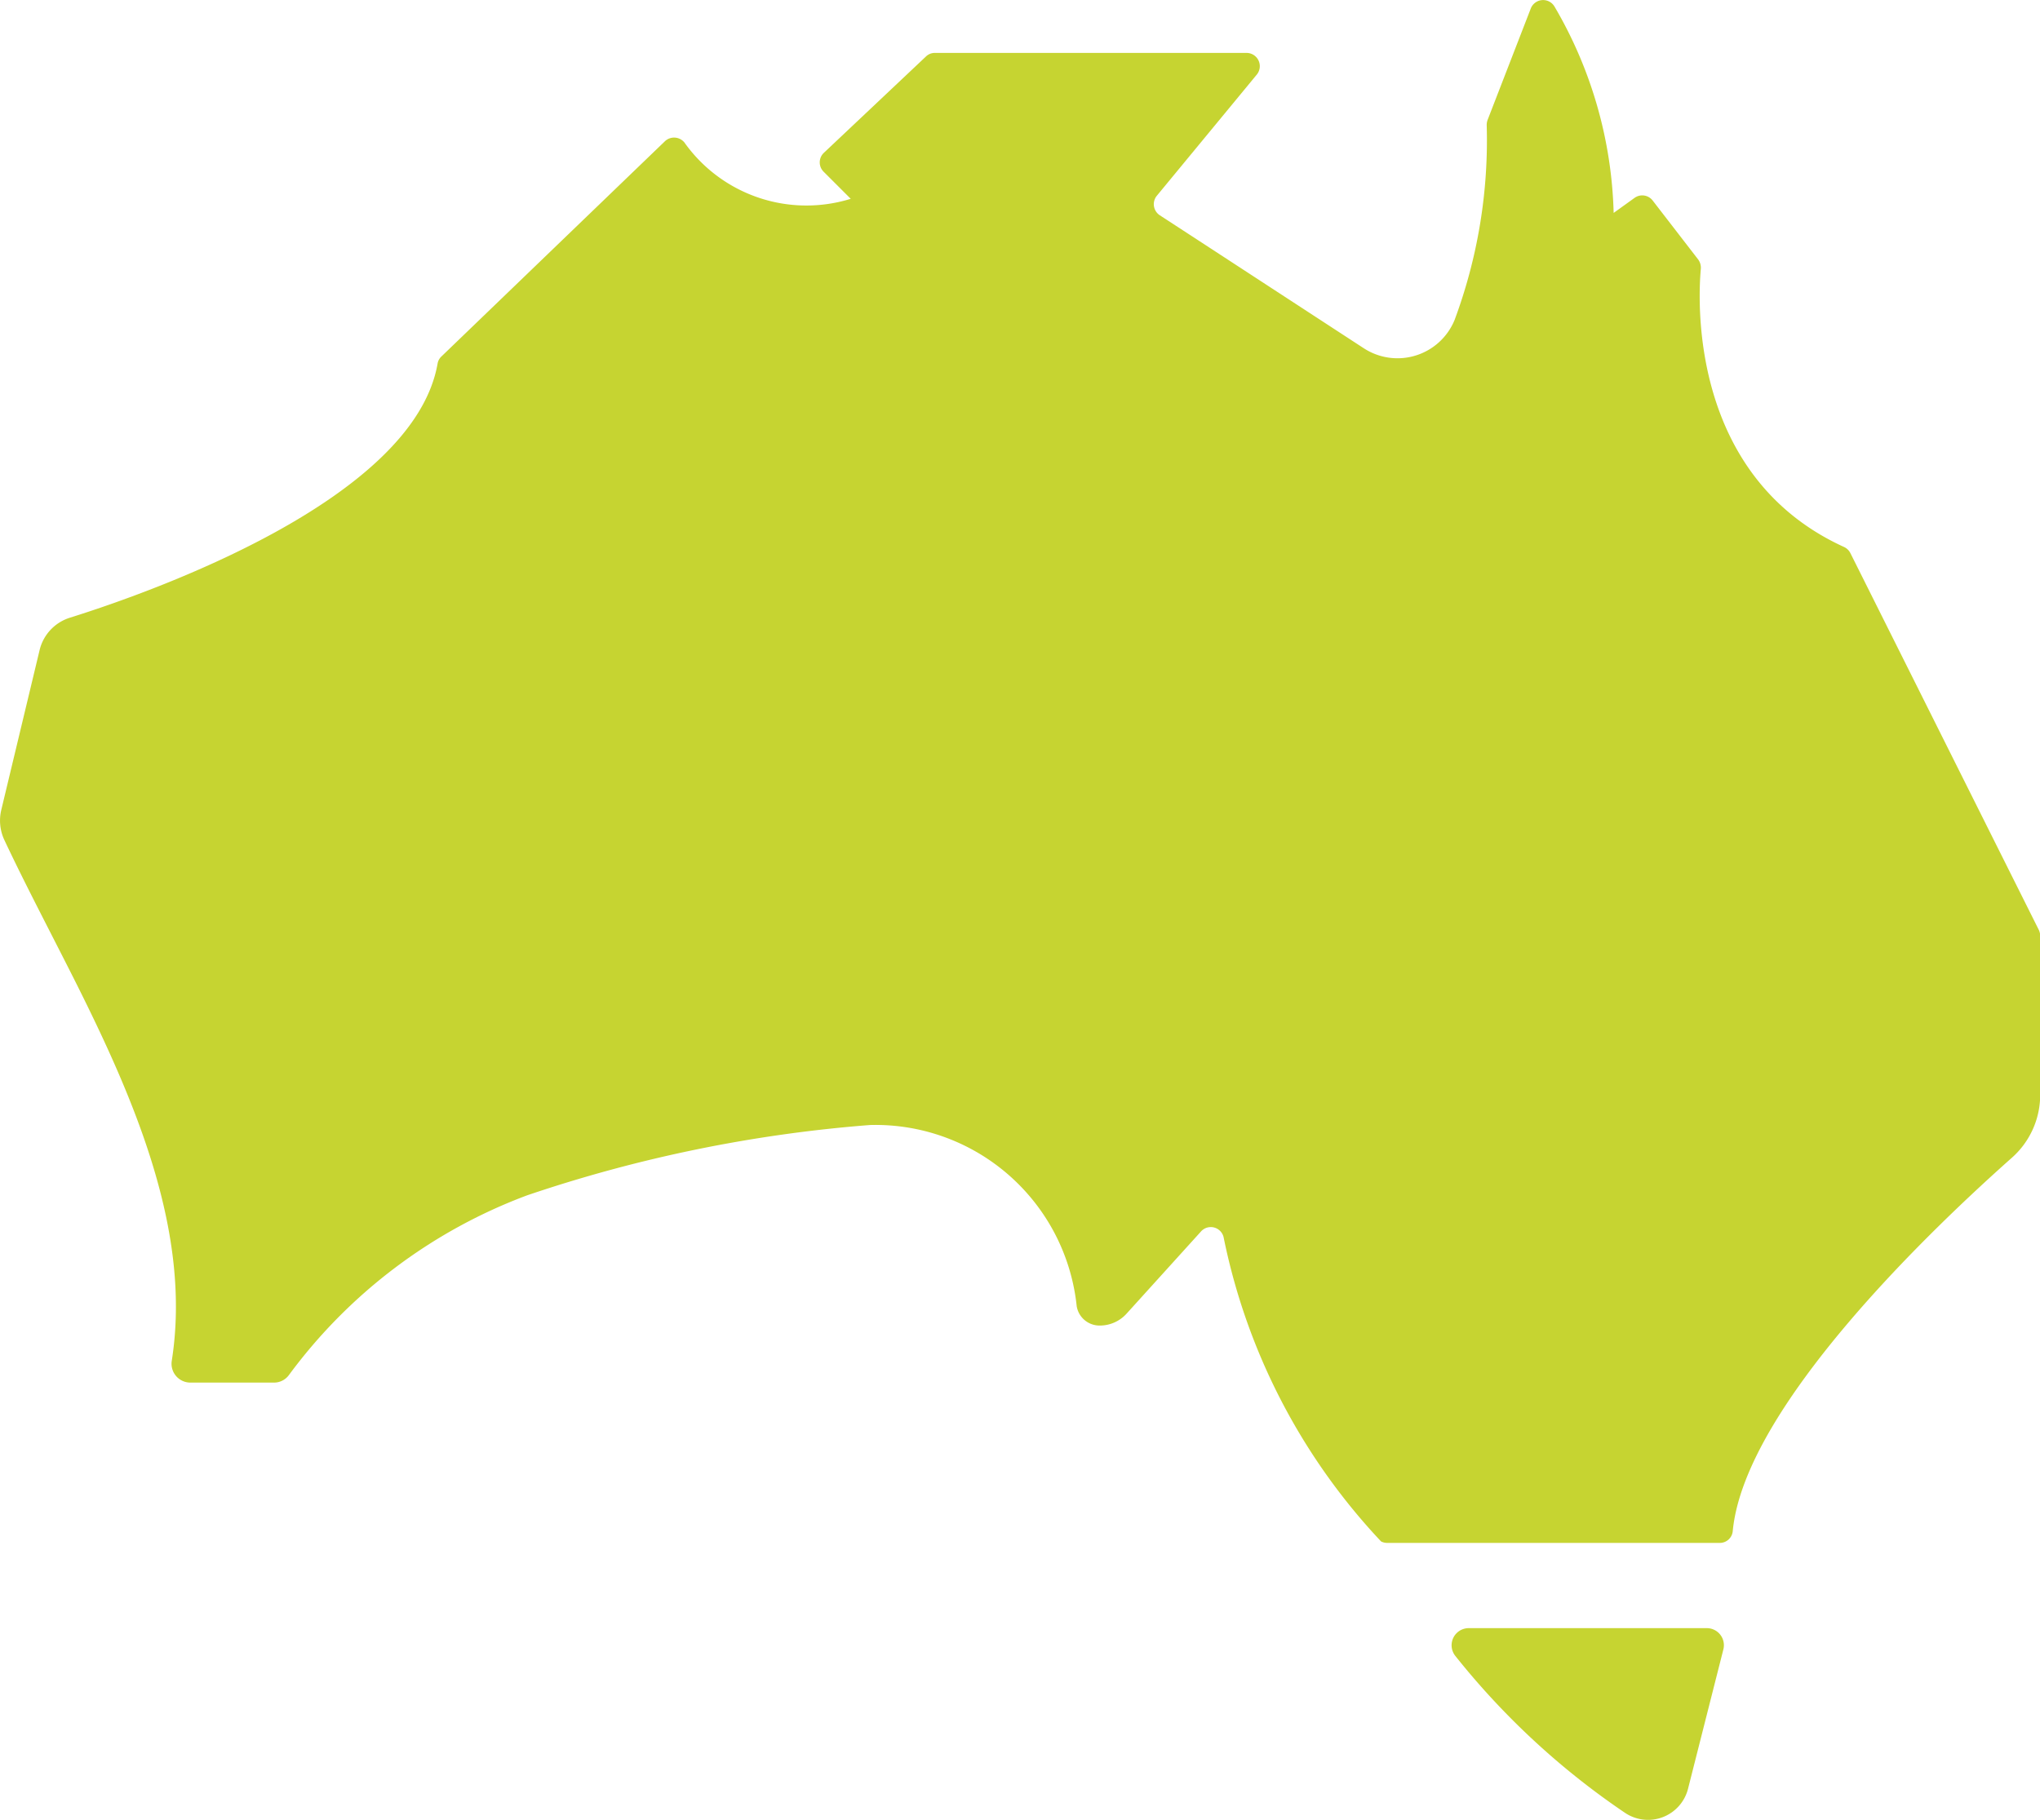<svg xmlns="http://www.w3.org/2000/svg" width="52.882" height="47.188" viewBox="0 0 52.882 47.188">
  <g id="Group_24411" data-name="Group 24411" transform="translate(-26.458 -29.118)">
    <g id="Group_24089" data-name="Group 24089" transform="translate(26.458 29.118)">
      <path id="Path_20894" data-name="Path 20894" d="M11.36.062a.343.343,0,0,1,.616-.043,11.134,11.134,0,0,1,1.531,5.347l.539-.388a.341.341,0,0,1,.472.066L15.7,6.576a.36.36,0,0,1,.067.238c-.076.827-.294,5.386,3.71,7.213a.345.345,0,0,1,.167.161l4.886,9.773a.374.374,0,0,1,.034.156v4.115a2.178,2.178,0,0,1-.74,1.638c-1.914,1.7-6.923,6.413-7.23,9.677a.336.336,0,0,1-.338.305H7.639a.349.349,0,0,1-.161-.038A16.184,16.184,0,0,1,3.4,31.945a.341.341,0,0,0-.587-.172L.882,33.906a.933.933,0,0,1-.7.31.6.6,0,0,1-.594-.5,5.245,5.245,0,0,0-5.355-4.7,36.42,36.42,0,0,0-8.89,1.823A13.567,13.567,0,0,0-20.834,35.5a.476.476,0,0,1-.388.195h-2.166a.488.488,0,0,1-.483-.56c.523-3.321-.937-6.724-2.509-9.857-.639-1.271-1.289-2.5-1.834-3.66a1.191,1.191,0,0,1-.076-.771l.993-4.143a1.165,1.165,0,0,1,.789-.843c2.127-.667,8.917-3.064,9.529-6.592a.329.329,0,0,1,.1-.182l5.792-5.579a.345.345,0,0,1,.506.032A3.878,3.878,0,0,0-6.27,5l-.7-.7a.341.341,0,0,1,0-.489l2.649-2.5a.325.325,0,0,1,.233-.094H3.992a.344.344,0,0,1,.266.56L1.665,4.921a.344.344,0,0,0,.077.506c.923.6,3.615,2.358,5.277,3.441a1.6,1.6,0,0,0,2.365-.727,13.374,13.374,0,0,0,.832-5.057.374.374,0,0,1,.021-.123Zm4.558,42a.443.443,0,0,1,.432.556l-.915,3.609a1.069,1.069,0,0,1-1.638.621A19.766,19.766,0,0,1,9.4,42.779a.444.444,0,0,1,.35-.717Z" transform="translate(28.323 0.155)" fill="#c6d431" fill-rule="evenodd"/>
    </g>
  </g>
</svg>
